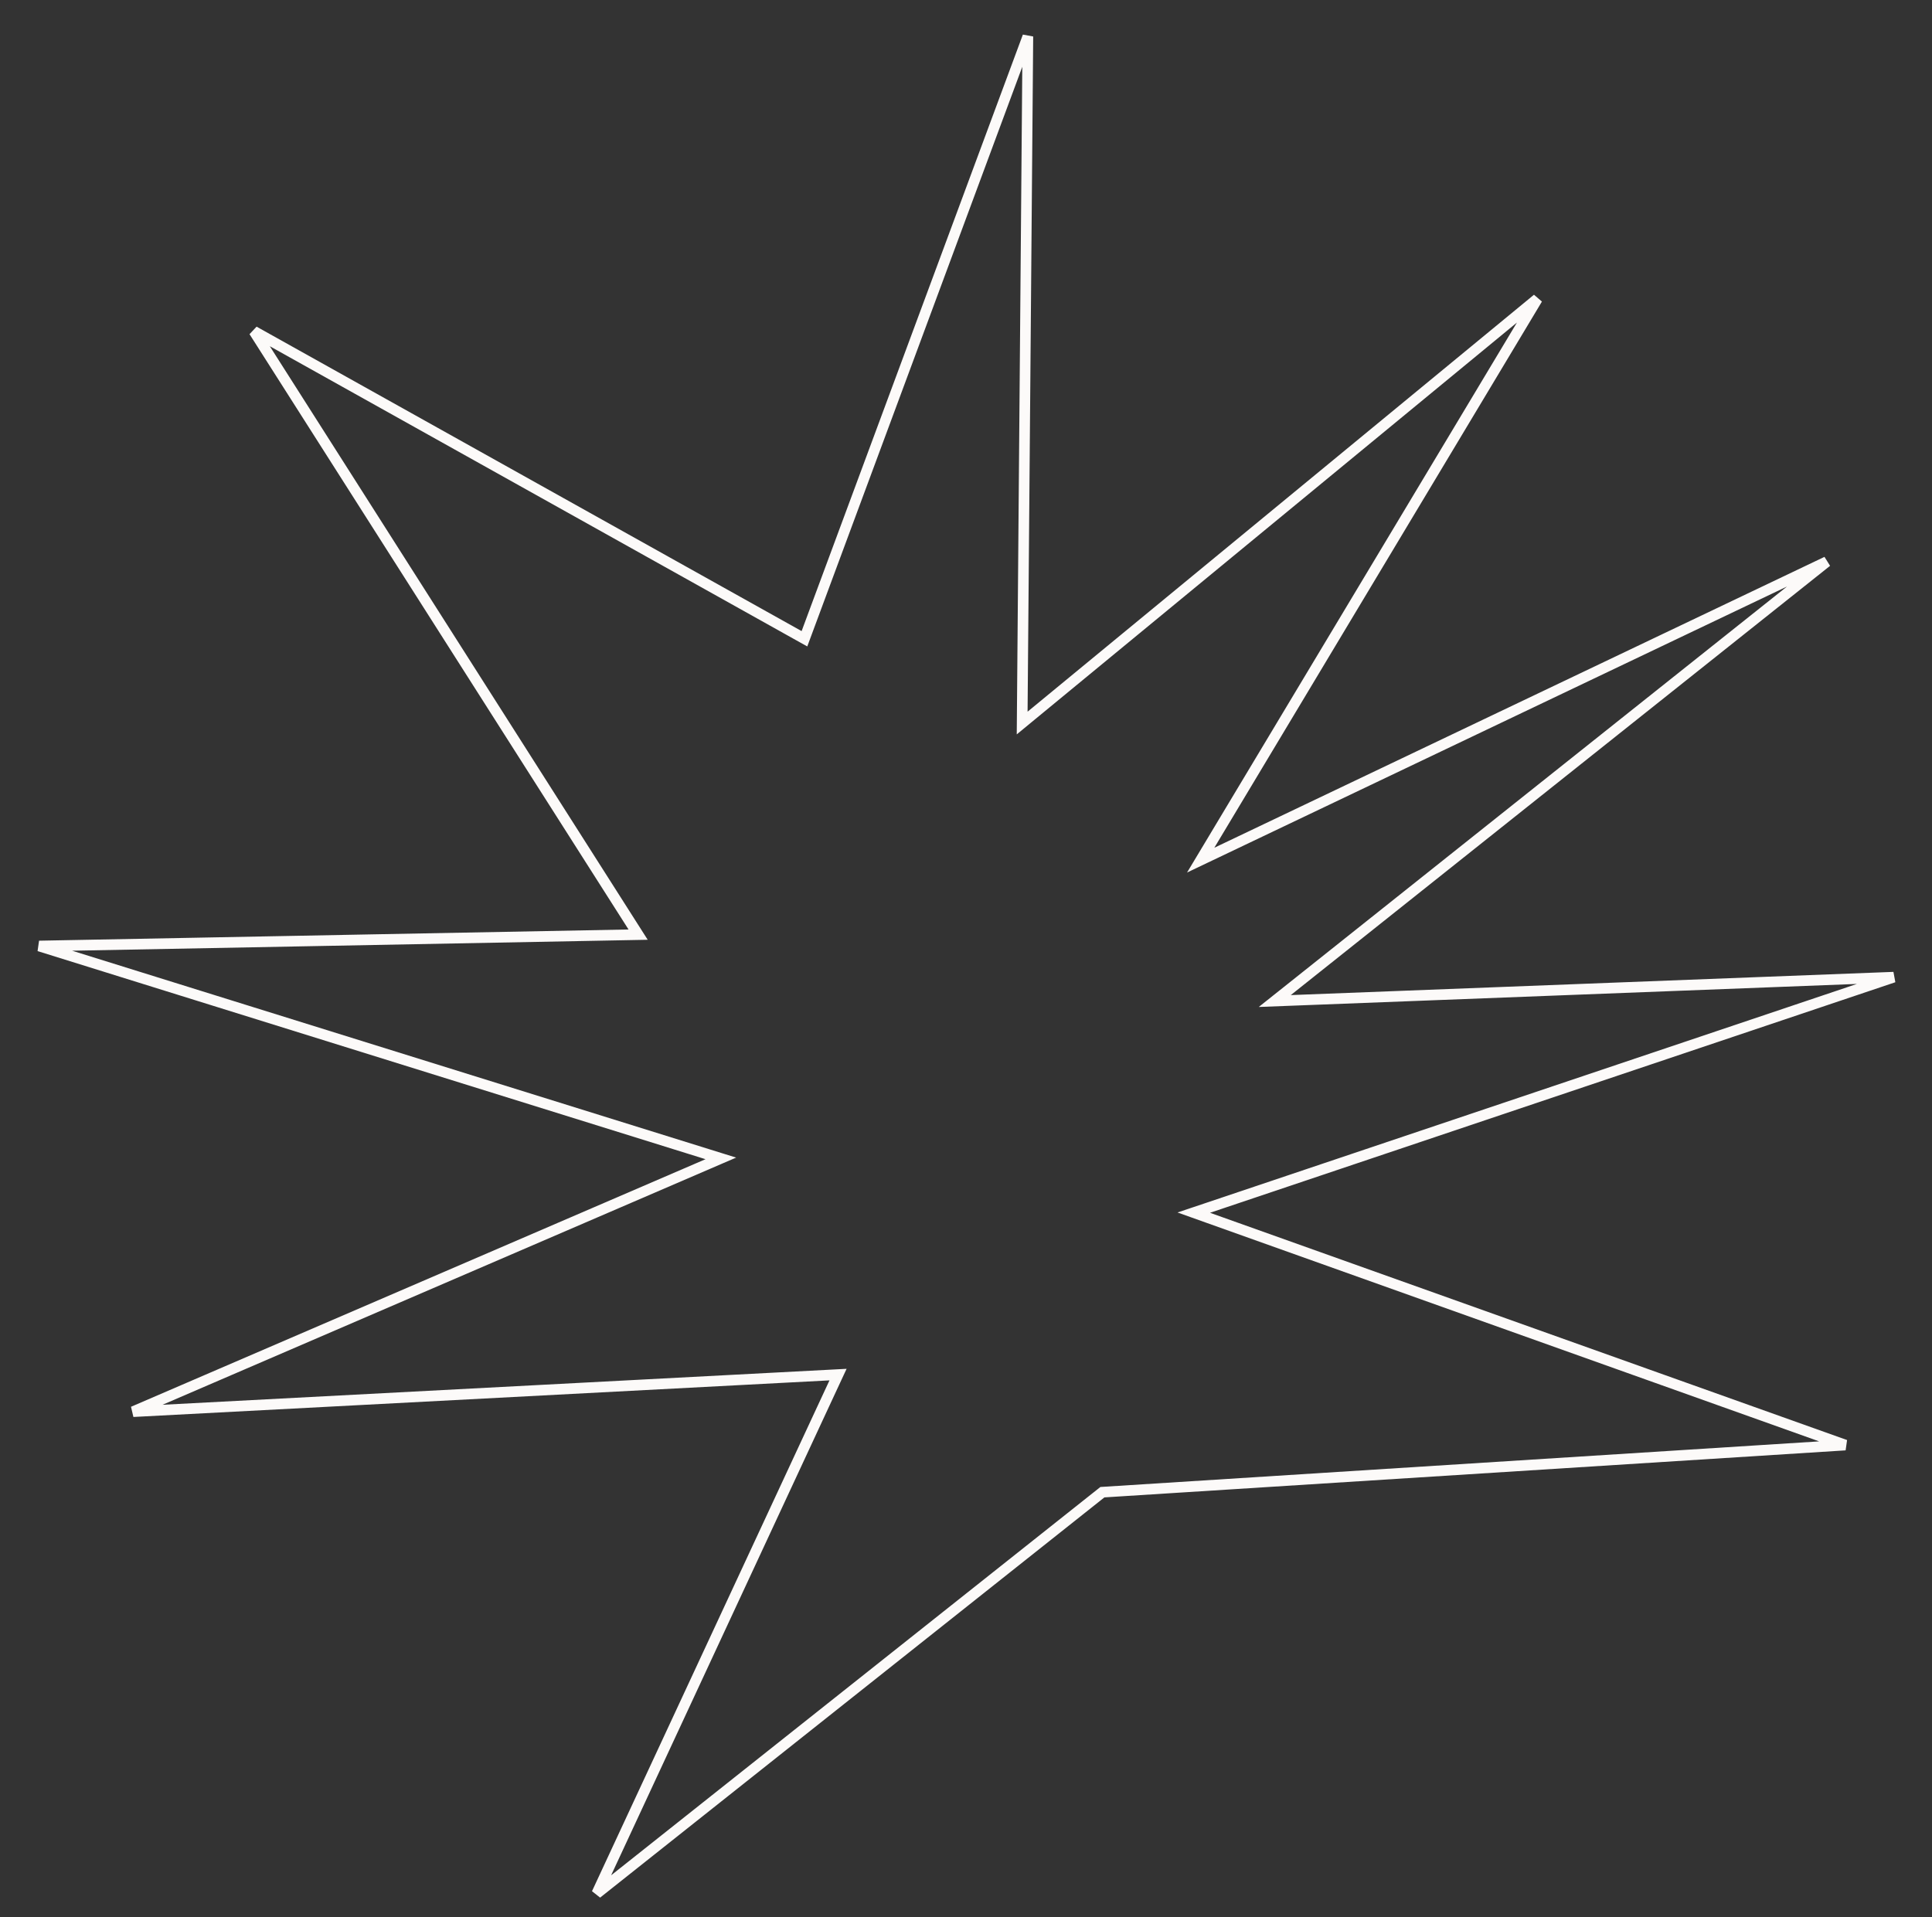<?xml version="1.0" encoding="UTF-8"?> <svg xmlns="http://www.w3.org/2000/svg" width="269" height="267" viewBox="0 0 269 267" fill="none"><rect x="0" y="0" width="269" height="267" fill="#333333" stroke="none"/> <path d="M153.727 207.783L153.491 207.798L153.306 207.945L83.097 263.675L116.169 192.527L116.683 191.422L115.462 191.486L18.534 196.583L98.531 162.105L100.364 161.315L98.469 160.725L5.451 131.739L87.518 130.179L88.848 130.154L88.141 129.043L35.365 46.136L111.243 88.527L112.006 88.953L112.311 88.132L143.114 5.075L142.333 99.11L142.32 100.687L143.549 99.675L214.053 41.616L168.43 117.689L167.176 119.78L169.385 118.727L254.348 78.216L179.245 138.004L177.49 139.401L179.729 139.315L263.659 136.081L168.234 168.187L166.212 168.867L168.209 169.58L256.926 201.234L153.727 207.783Z" stroke="#FCFAF9" stroke-width="1.482"></path> </svg> 